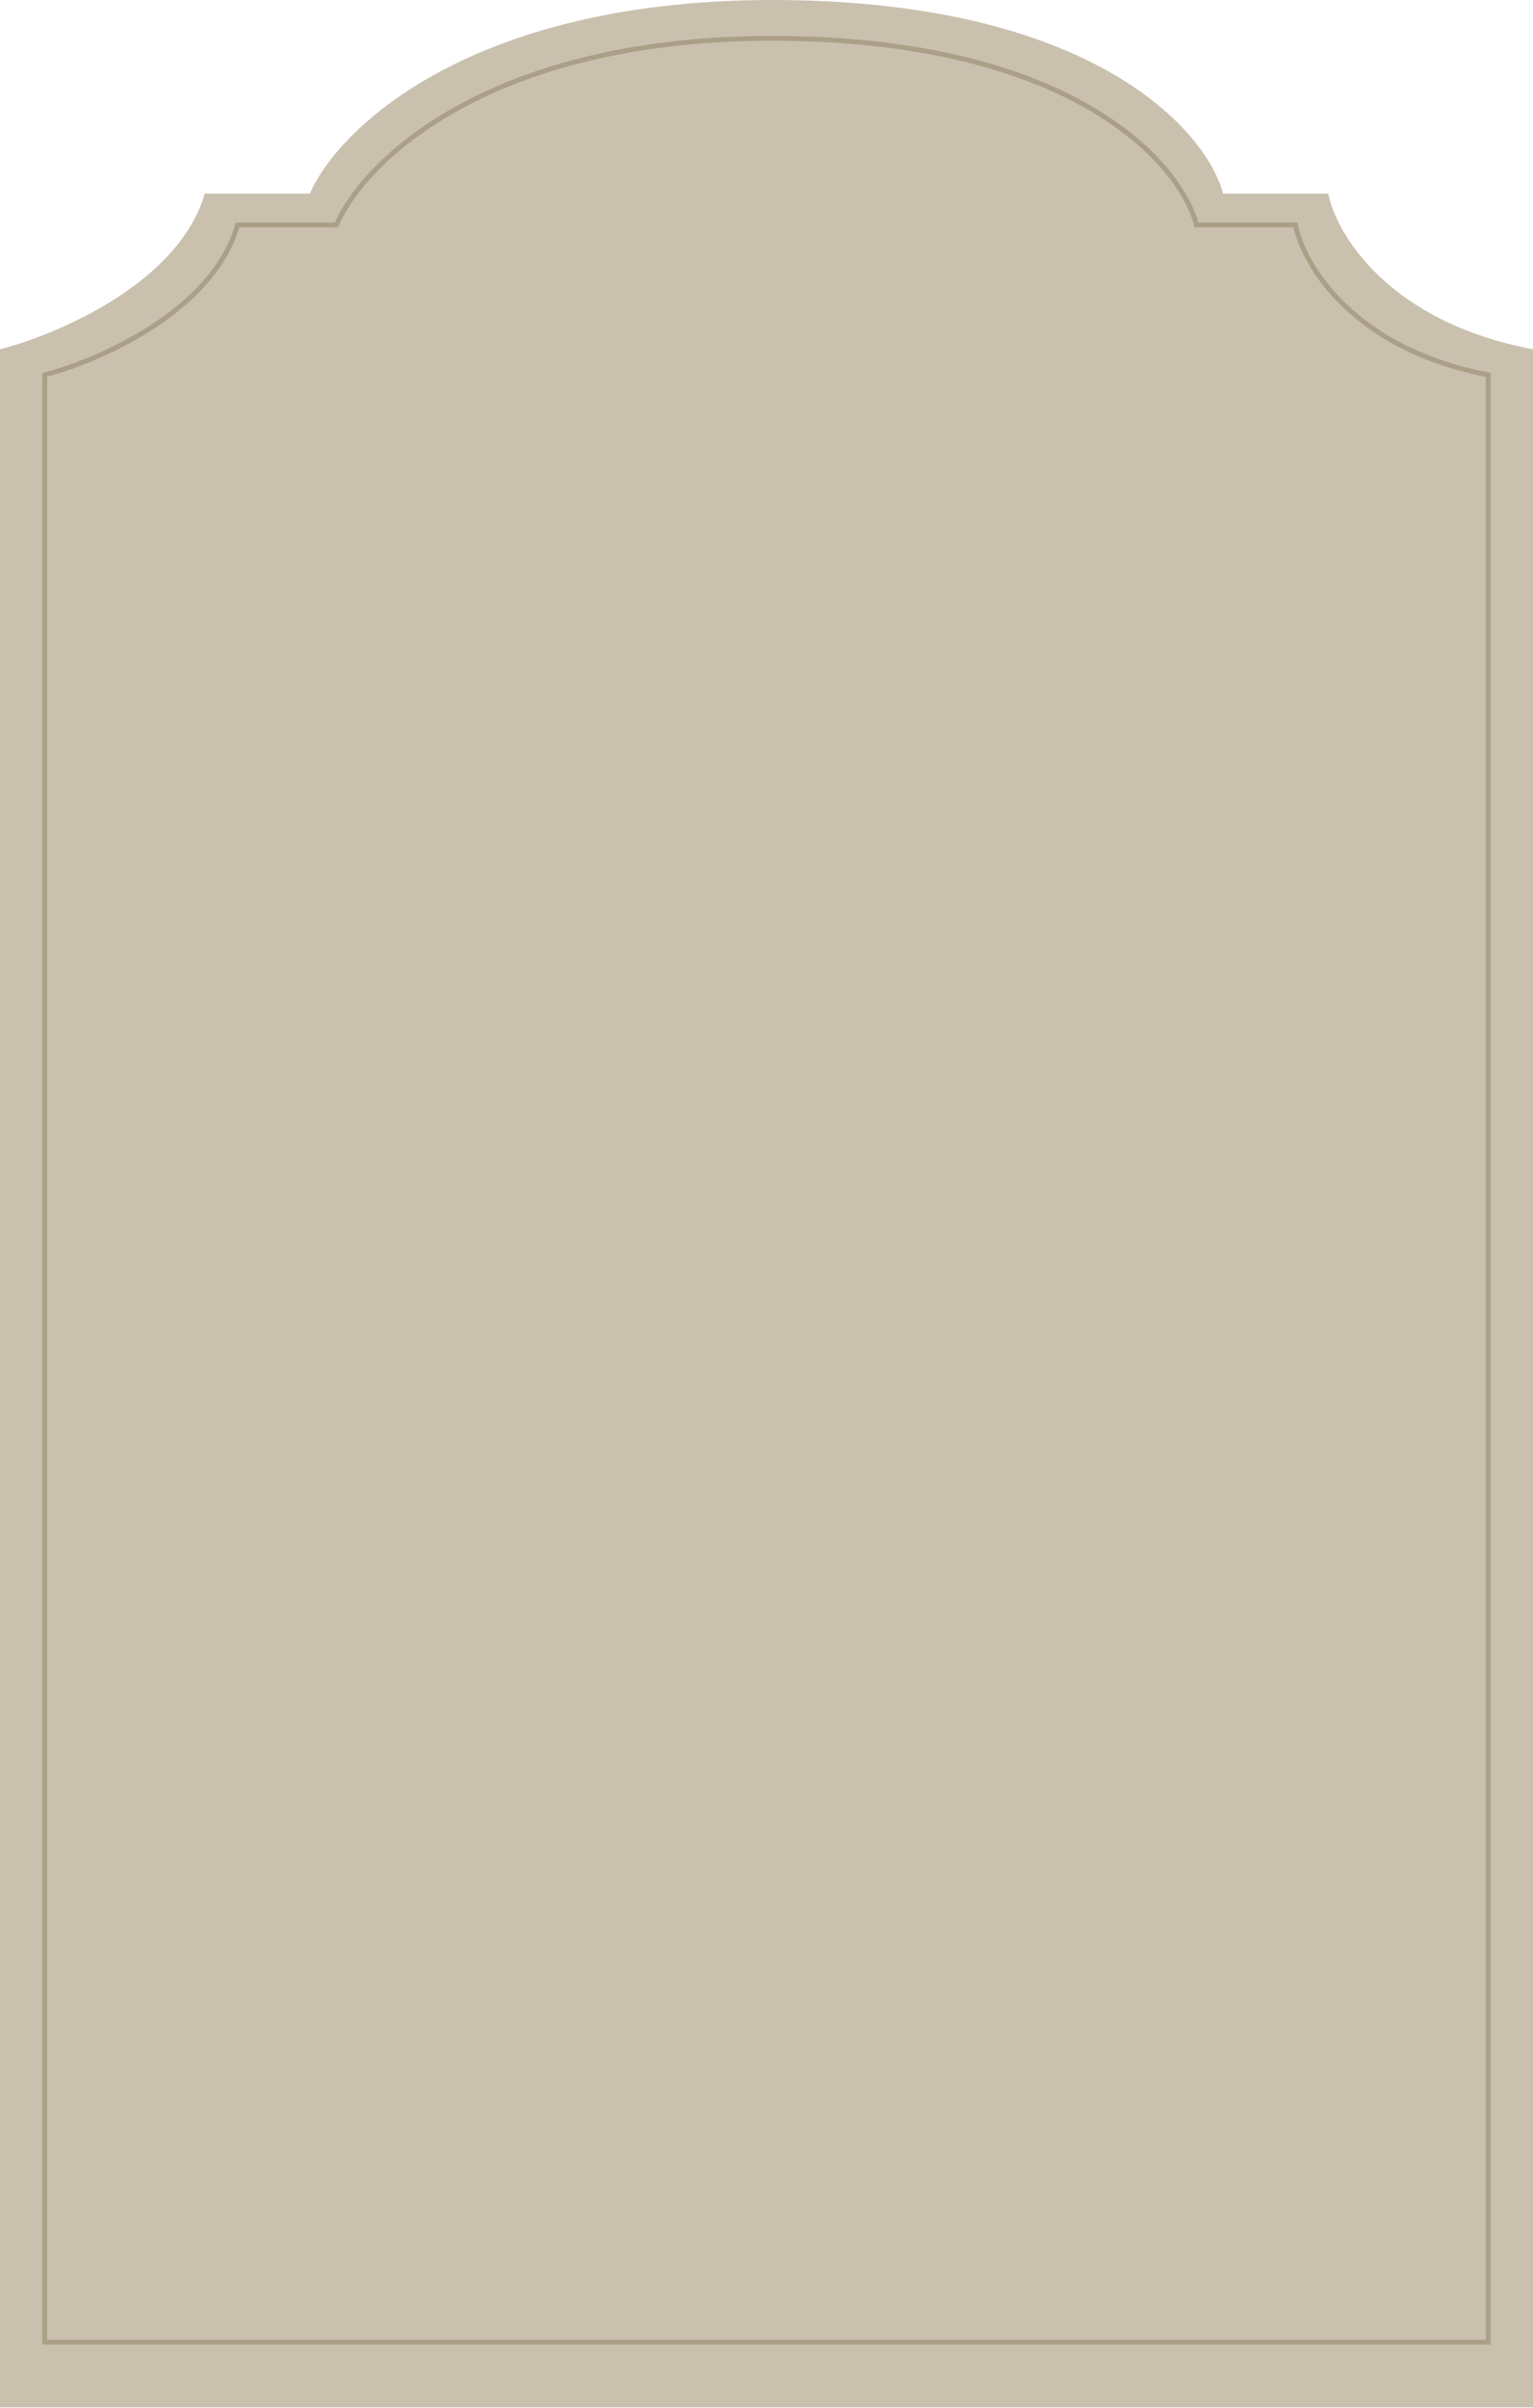 <?xml version="1.0" encoding="UTF-8"?> <svg xmlns="http://www.w3.org/2000/svg" width="300" height="471" viewBox="0 0 300 471" fill="none"><path d="M40.07 37.868C35.009 55.352 11.248 65.447 0 68.309V470.875H300V68.309C271.74 63.002 261.511 45.804 259.93 37.868H239.367C236.028 25.509 214.165 0.636 153.427 0.011C92.689 -0.613 66.257 24.989 60.633 37.868H40.07Z" fill="#CAC0AE"></path><path d="M46.483 43.991C41.717 60.839 19.342 70.567 8.75 73.325V458.125H291.25V73.325C264.638 68.211 255.007 51.638 253.517 43.991H234.154C231.01 32.081 210.422 8.113 153.227 7.511C96.032 6.909 71.142 31.58 65.846 43.991H46.483Z" stroke="#AC9F87" stroke-width="0.949"></path></svg> 